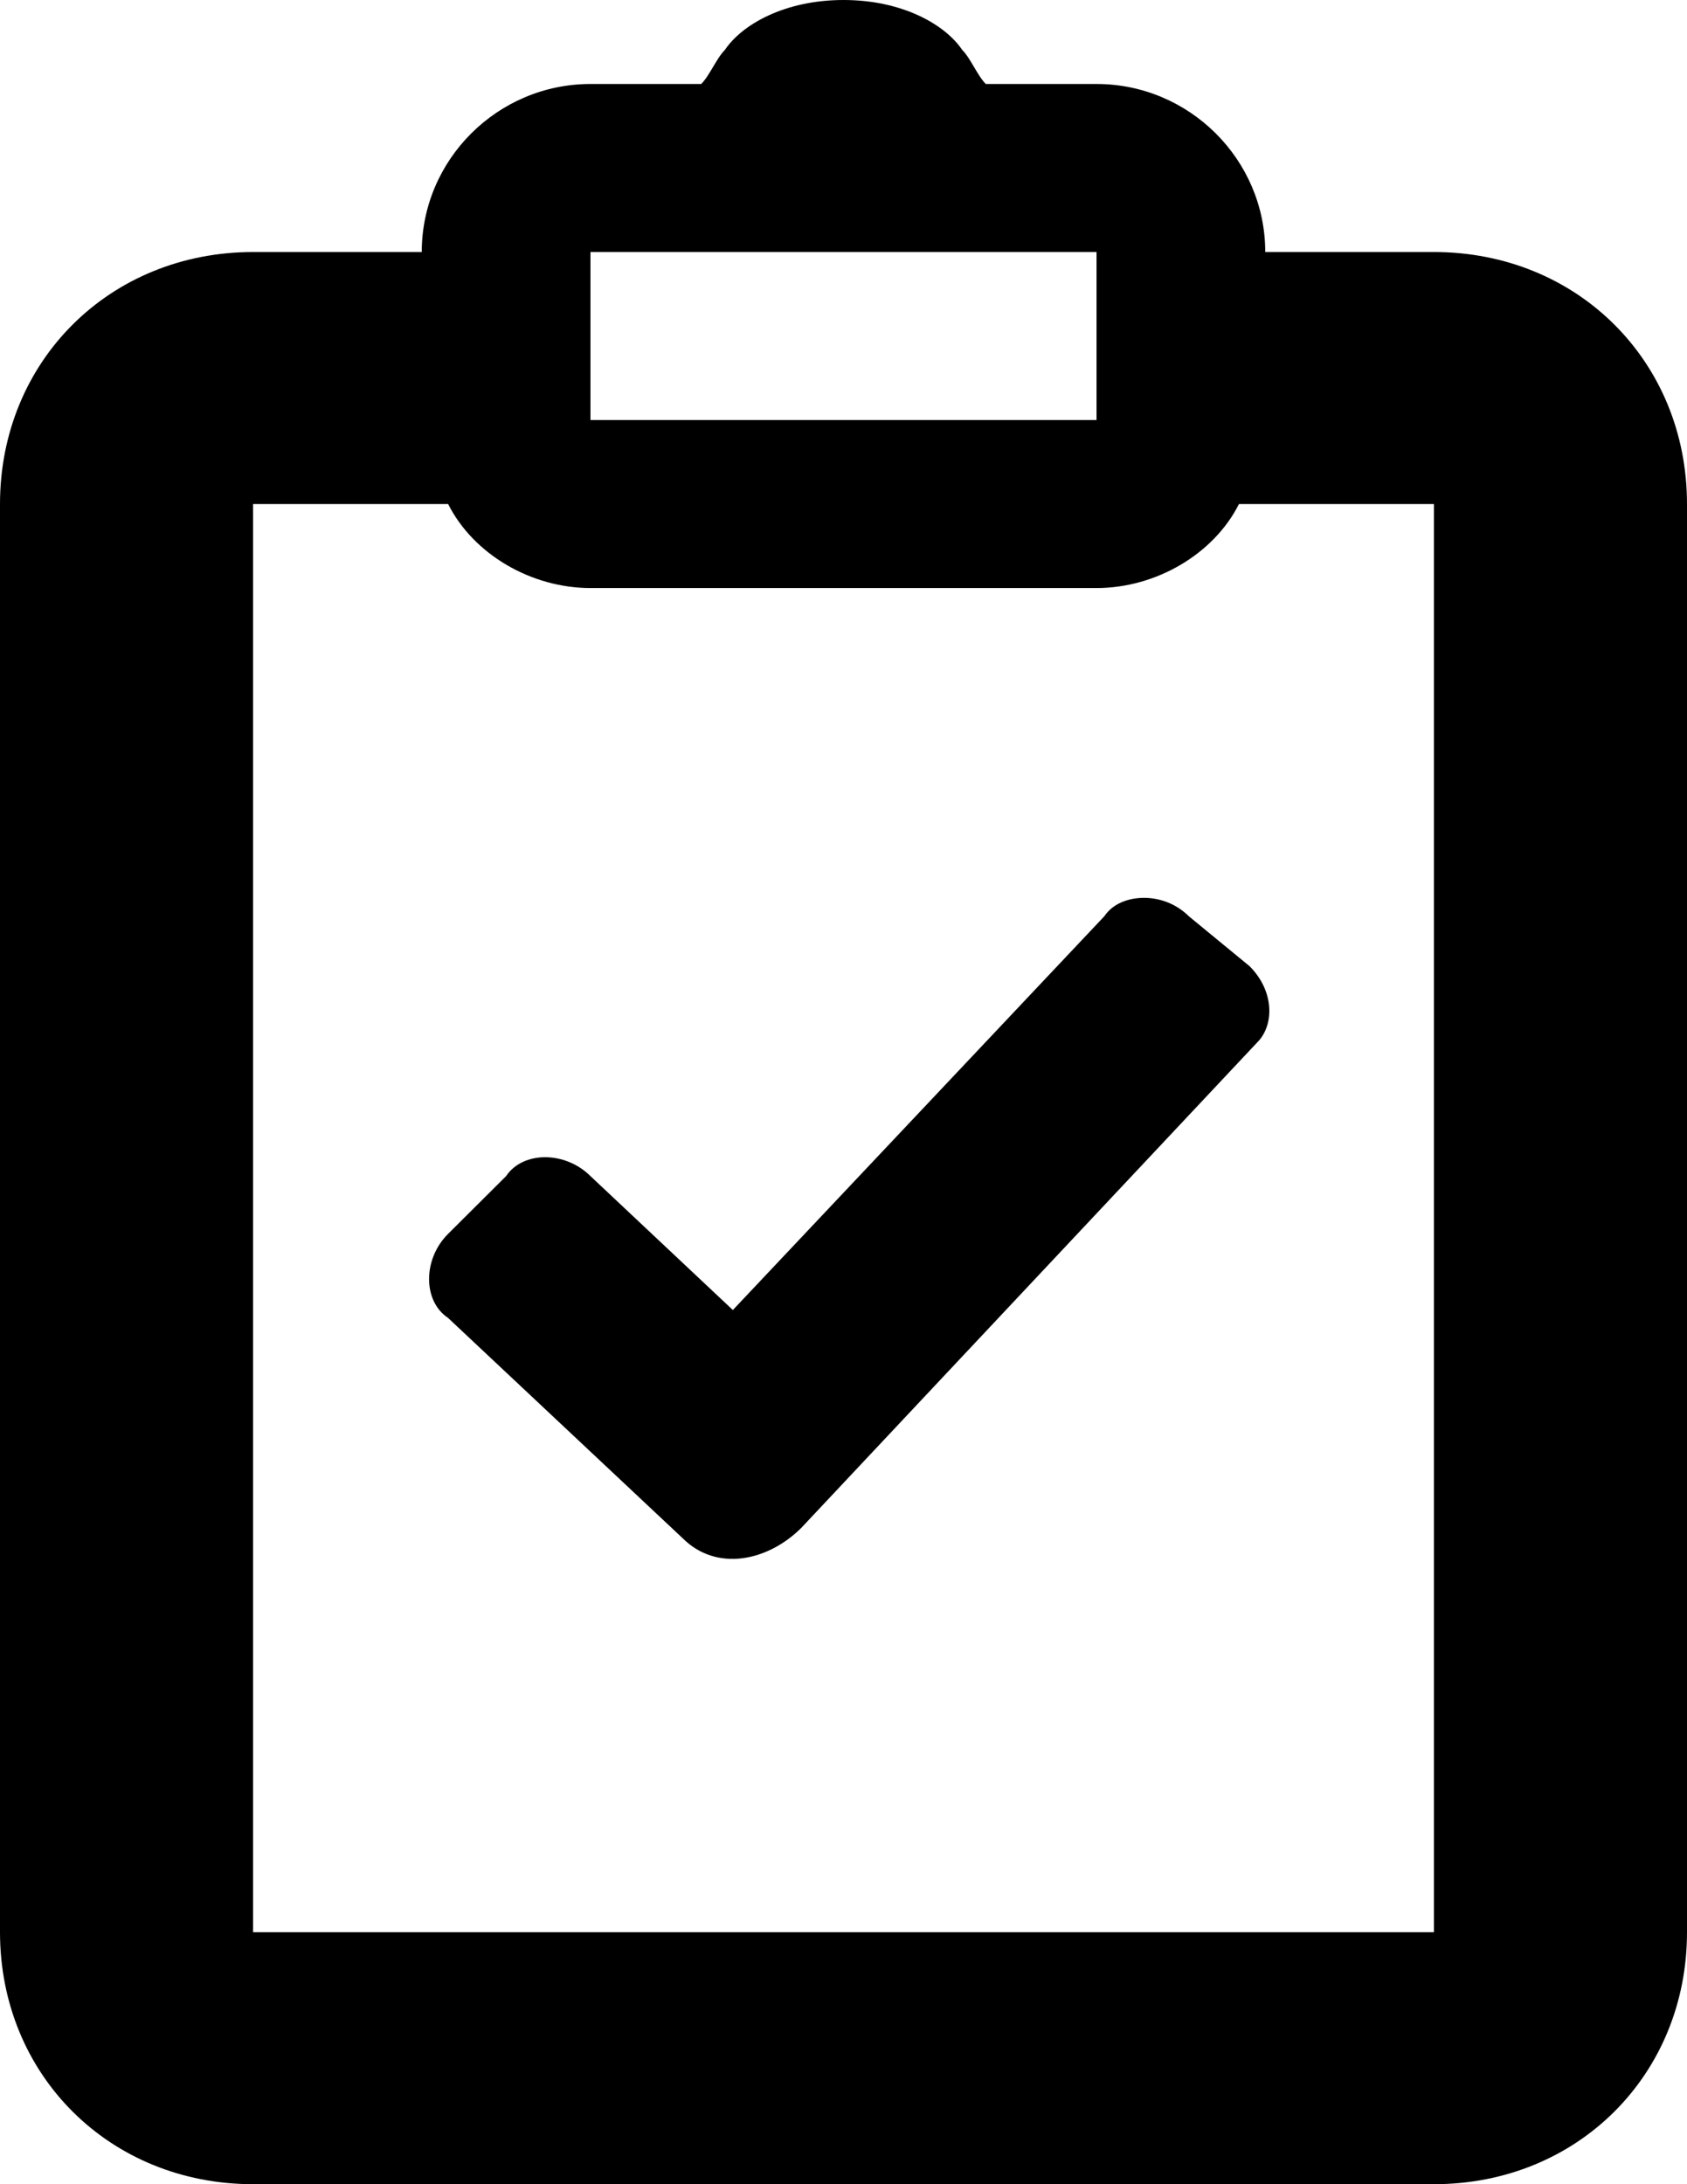 <svg width="34" height="44" viewBox="0 0 34 44" fill="none" xmlns="http://www.w3.org/2000/svg">
<path d="M17 0C15.81 0 14.95 0.498 14.61 1.005C14.44 1.174 14.302 1.523 14.132 1.692H11.9C10.03 1.692 8.5 3.215 8.5 5.077H5.1C2.21 5.077 0 7.277 0 10.154V38.923C0 41.8 2.21 44 5.1 44H28.9C31.79 44 34 41.8 34 38.923V10.154C34 7.277 31.79 5.077 28.9 5.077H25.5C25.5 3.215 23.97 1.692 22.1 1.692H19.868C19.698 1.523 19.562 1.174 19.392 1.005C19.05 0.498 18.19 0 17 0ZM11.9 5.077H22.1V8.462H11.9V5.077ZM5.1 10.154H9.032C9.542 11.169 10.71 11.846 11.9 11.846H22.1C23.29 11.846 24.458 11.169 24.97 10.154H28.9V38.923H5.1V10.154ZM23.057 18.087C22.738 18.087 22.428 18.203 22.258 18.456L14.77 26.39L11.9 23.692C11.39 23.185 10.54 23.185 10.2 23.692L9.03 24.857C8.52 25.364 8.52 26.21 9.03 26.549L13.76 30.989C14.44 31.666 15.47 31.455 16.15 30.778L25.34 20.997C25.68 20.658 25.692 19.969 25.182 19.462L23.958 18.456C23.719 18.219 23.395 18.087 23.057 18.087Z" fill="black"/>
</svg>
